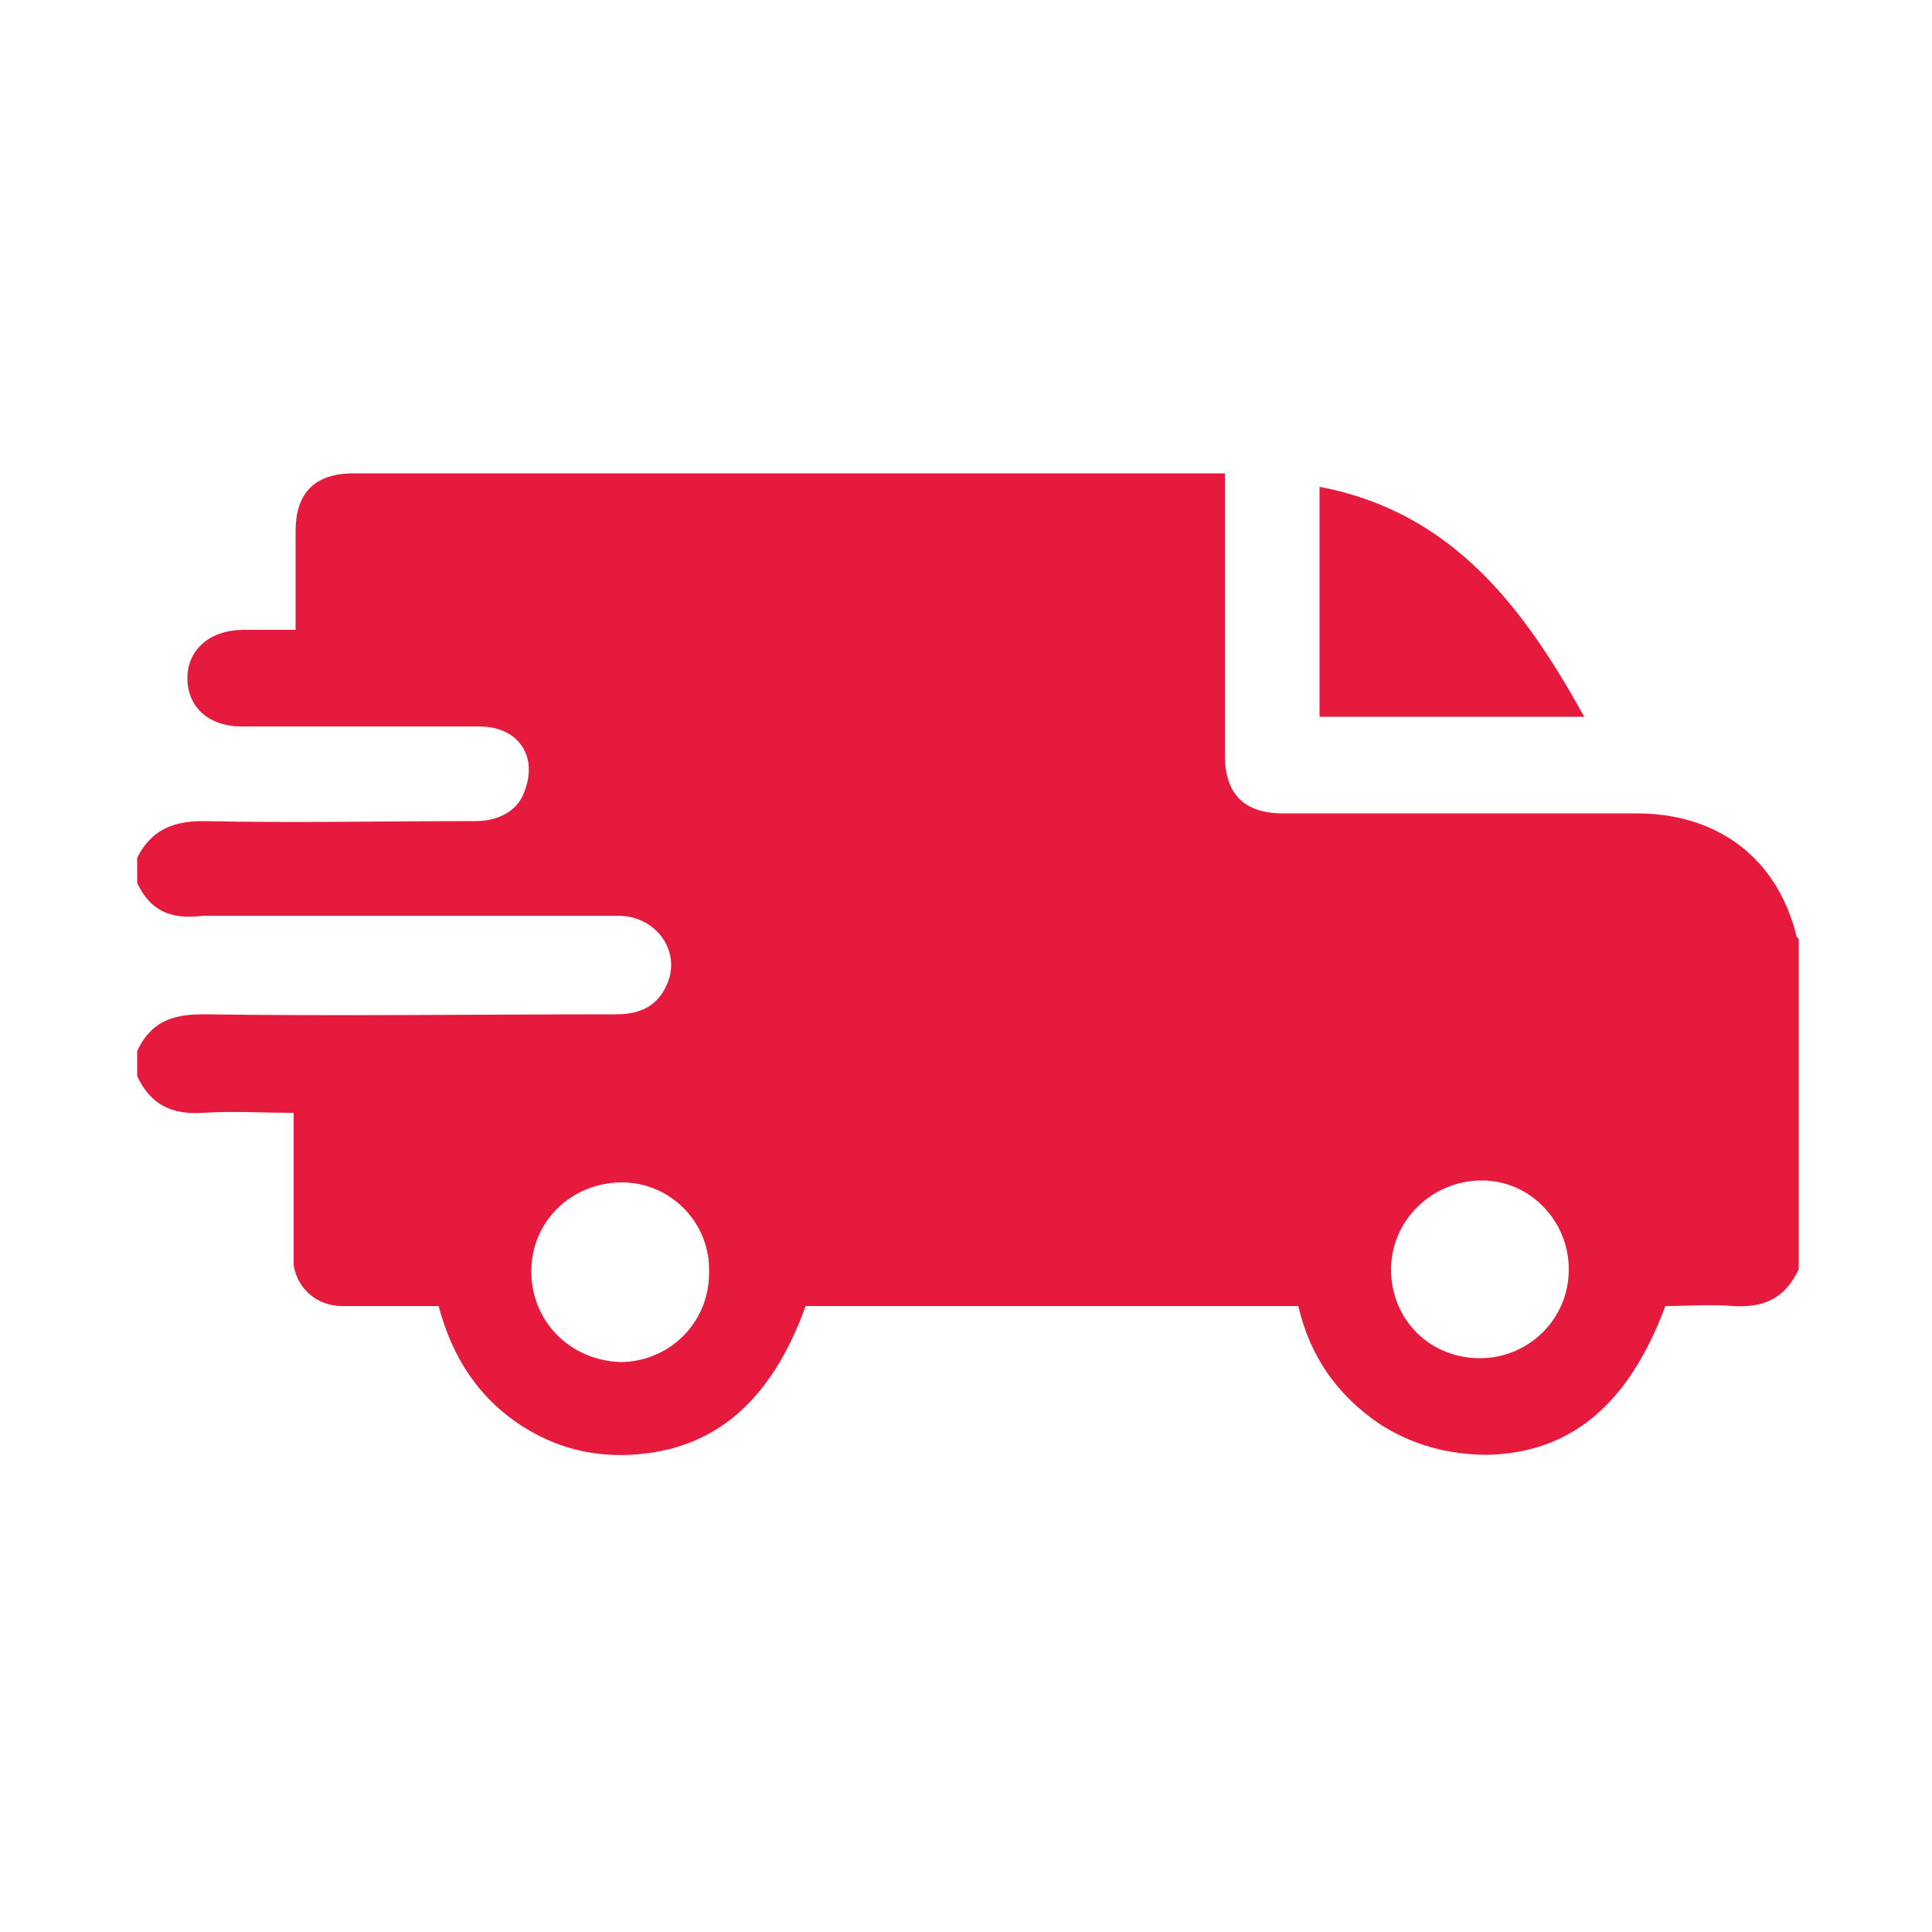 <?xml version="1.0" encoding="utf-8"?>
<!-- Generator: Adobe Illustrator 25.2.1, SVG Export Plug-In . SVG Version: 6.00 Build 0)  -->
<svg version="1.1" id="Layer_1" xmlns="http://www.w3.org/2000/svg" xmlns:xlink="http://www.w3.org/1999/xlink" x="0px" y="0px"
	 viewBox="0 0 100 100" style="enable-background:new 0 0 100 100;" xml:space="preserve">
<style type="text/css">
	.st0{fill:#E61A3C;}
</style>
<g>
	<path class="st0" d="M7.1,45.7c0-0.4,0-0.9,0-1.3c0.7-1.4,1.8-1.9,3.4-1.9c4.7,0.1,9.4,0,14.1,0c1.3,0,2.3-0.6,2.6-1.7
		c0.6-1.7-0.4-3.2-2.4-3.2c-4.1,0-8.2,0-12.3,0c-1.7,0-2.8-1-2.8-2.5s1.2-2.5,2.9-2.5c0.9,0,1.8,0,2.7,0c0-1.8,0-3.4,0-5.1
		c0-2,1-3,3-3c14.7,0,29.5,0,44.2,0c0.3,0,0.6,0,0.9,0c0,5,0,9.8,0,14.6c0,2,1,3,3,3c6.1,0,12.2,0,18.3,0c4.2,0,7.3,2.3,8.3,6.4
		l0.1,0.1c0,5.7,0,11.4,0,17.1c-0.7,1.5-1.8,2-3.4,1.9c-1.2-0.1-2.3,0-3.5,0c-1.9,5.1-4.9,7.6-9.2,7.7c-2,0-3.9-0.5-5.6-1.6
		c-2.2-1.5-3.6-3.5-4.2-6.1c-8.5,0-17,0-25.5,0c-1.8,5-4.8,7.5-9.1,7.7c-2,0.1-3.9-0.4-5.6-1.5c-2.3-1.5-3.6-3.6-4.3-6.2
		c-1.7,0-3.3,0-5,0c-1.3,0-2.3-0.9-2.5-2.1c0-0.3,0-0.6,0-0.9c0-2.3,0-4.6,0-7c-1.6,0-3.1-0.1-4.7,0s-2.7-0.4-3.4-1.9
		c0-0.4,0-0.9,0-1.3c0.7-1.5,1.8-1.9,3.4-1.9c7.1,0.1,14.3,0,21.4,0c1.2,0,2.1-0.4,2.6-1.5c0.8-1.7-0.5-3.6-2.5-3.6
		c-7.2,0-14.4,0-21.5,0C8.9,47.6,7.8,47.2,7.1,45.7z M32.2,61.2c-2.6,0-4.7,2-4.7,4.6c0,2.6,2,4.6,4.6,4.7c2.5,0,4.6-2,4.6-4.6
		C36.8,63.3,34.7,61.2,32.2,61.2z M72,65.7c0,2.6,2,4.6,4.6,4.6c2.5,0,4.6-2,4.6-4.6c0-2.5-2-4.6-4.5-4.6C74.1,61.1,72,63.2,72,65.7
		z"/>
	<path class="st0" d="M68.3,25.2c6.9,1.3,10.6,6.3,13.7,11.9c-4.6,0-9.1,0-13.7,0C68.3,33.2,68.3,29.2,68.3,25.2z"/>
</g>
</svg>
